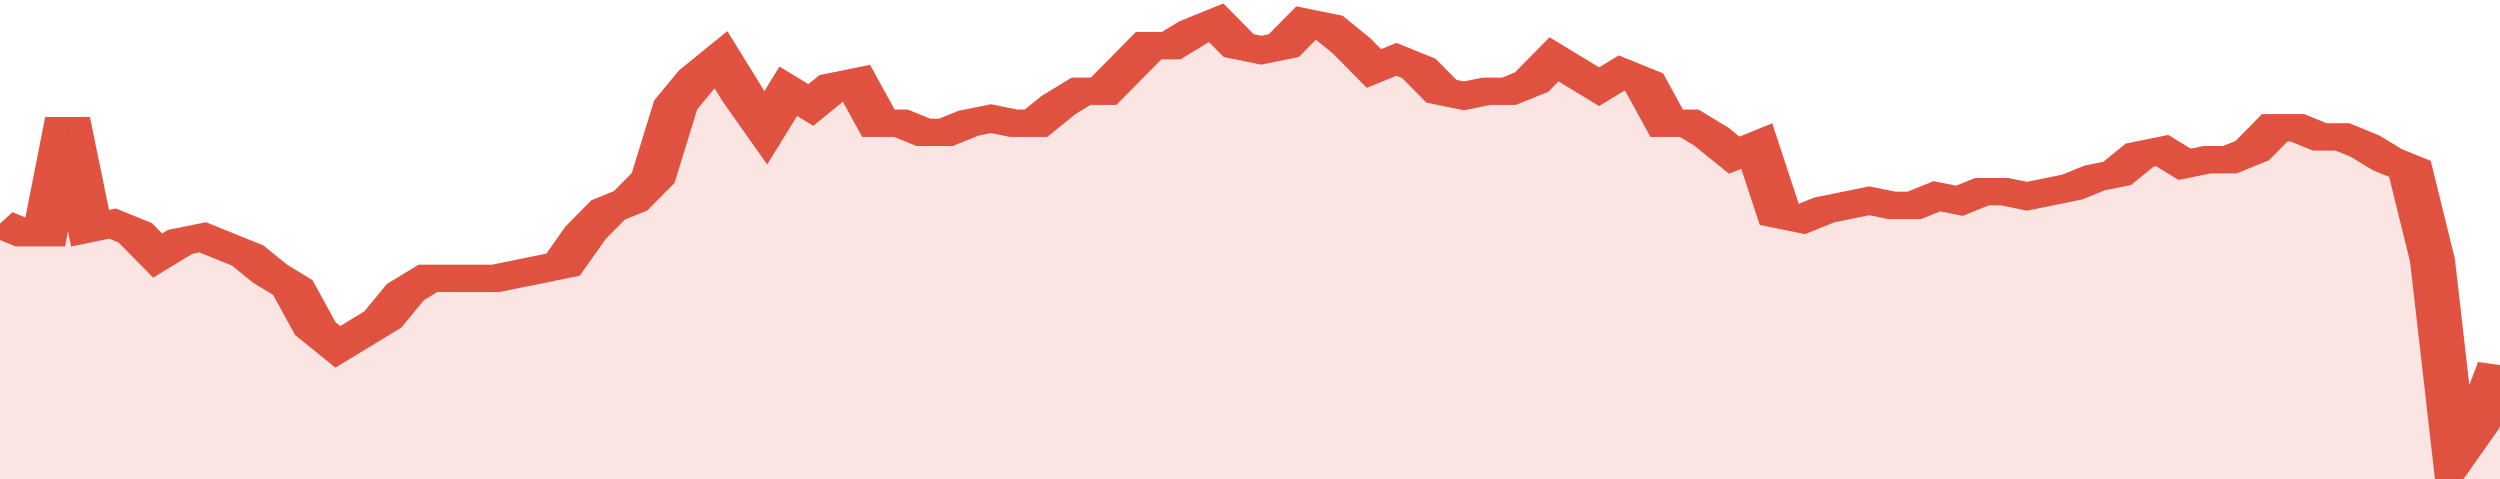 <svg xmlns="http://www.w3.org/2000/svg" viewBox="0 0 333 105" width="120" height="23" preserveAspectRatio="none">
				 <polyline fill="none" stroke="#E15241" stroke-width="6" points="0, 49 3, 51 6, 51 9, 26 12, 50 15, 49 18, 51 21, 56 24, 53 27, 52 30, 54 33, 56 36, 60 39, 63 42, 72 45, 76 48, 73 51, 70 54, 64 57, 61 60, 61 63, 61 66, 61 69, 60 72, 59 75, 58 78, 51 81, 46 84, 44 87, 39 90, 23 93, 17 96, 13 99, 21 102, 28 105, 20 108, 23 111, 19 114, 18 117, 27 120, 27 123, 29 126, 29 129, 27 132, 26 135, 27 138, 27 141, 23 144, 20 147, 20 150, 15 153, 10 156, 10 159, 7 162, 5 165, 10 168, 11 171, 10 174, 5 177, 6 180, 10 183, 15 186, 13 189, 15 192, 20 195, 21 198, 20 201, 20 204, 18 207, 13 210, 16 213, 19 216, 16 219, 18 222, 27 225, 27 228, 30 231, 34 234, 32 237, 47 240, 48 243, 46 246, 45 249, 44 252, 45 255, 45 258, 43 261, 44 264, 42 267, 42 270, 43 273, 42 276, 41 279, 39 282, 38 285, 34 288, 33 291, 36 294, 35 297, 35 300, 33 303, 28 306, 28 309, 30 312, 30 315, 32 318, 35 321, 37 324, 57 327, 100 330, 93 333, 80 333, 80 "> </polyline>
				 <polygon fill="#E15241" opacity="0.15" points="0, 105 0, 49 3, 51 6, 51 9, 26 12, 50 15, 49 18, 51 21, 56 24, 53 27, 52 30, 54 33, 56 36, 60 39, 63 42, 72 45, 76 48, 73 51, 70 54, 64 57, 61 60, 61 63, 61 66, 61 69, 60 72, 59 75, 58 78, 51 81, 46 84, 44 87, 39 90, 23 93, 17 96, 13 99, 21 102, 28 105, 20 108, 23 111, 19 114, 18 117, 27 120, 27 123, 29 126, 29 129, 27 132, 26 135, 27 138, 27 141, 23 144, 20 147, 20 150, 15 153, 10 156, 10 159, 7 162, 5 165, 10 168, 11 171, 10 174, 5 177, 6 180, 10 183, 15 186, 13 189, 15 192, 20 195, 21 198, 20 201, 20 204, 18 207, 13 210, 16 213, 19 216, 16 219, 18 222, 27 225, 27 228, 30 231, 34 234, 32 237, 47 240, 48 243, 46 246, 45 249, 44 252, 45 255, 45 258, 43 261, 44 264, 42 267, 42 270, 43 273, 42 276, 41 279, 39 282, 38 285, 34 288, 33 291, 36 294, 35 297, 35 300, 33 303, 28 306, 28 309, 30 312, 30 315, 32 318, 35 321, 37 324, 57 327, 100 330, 93 333, 80 333, 105 "></polygon>
			</svg>